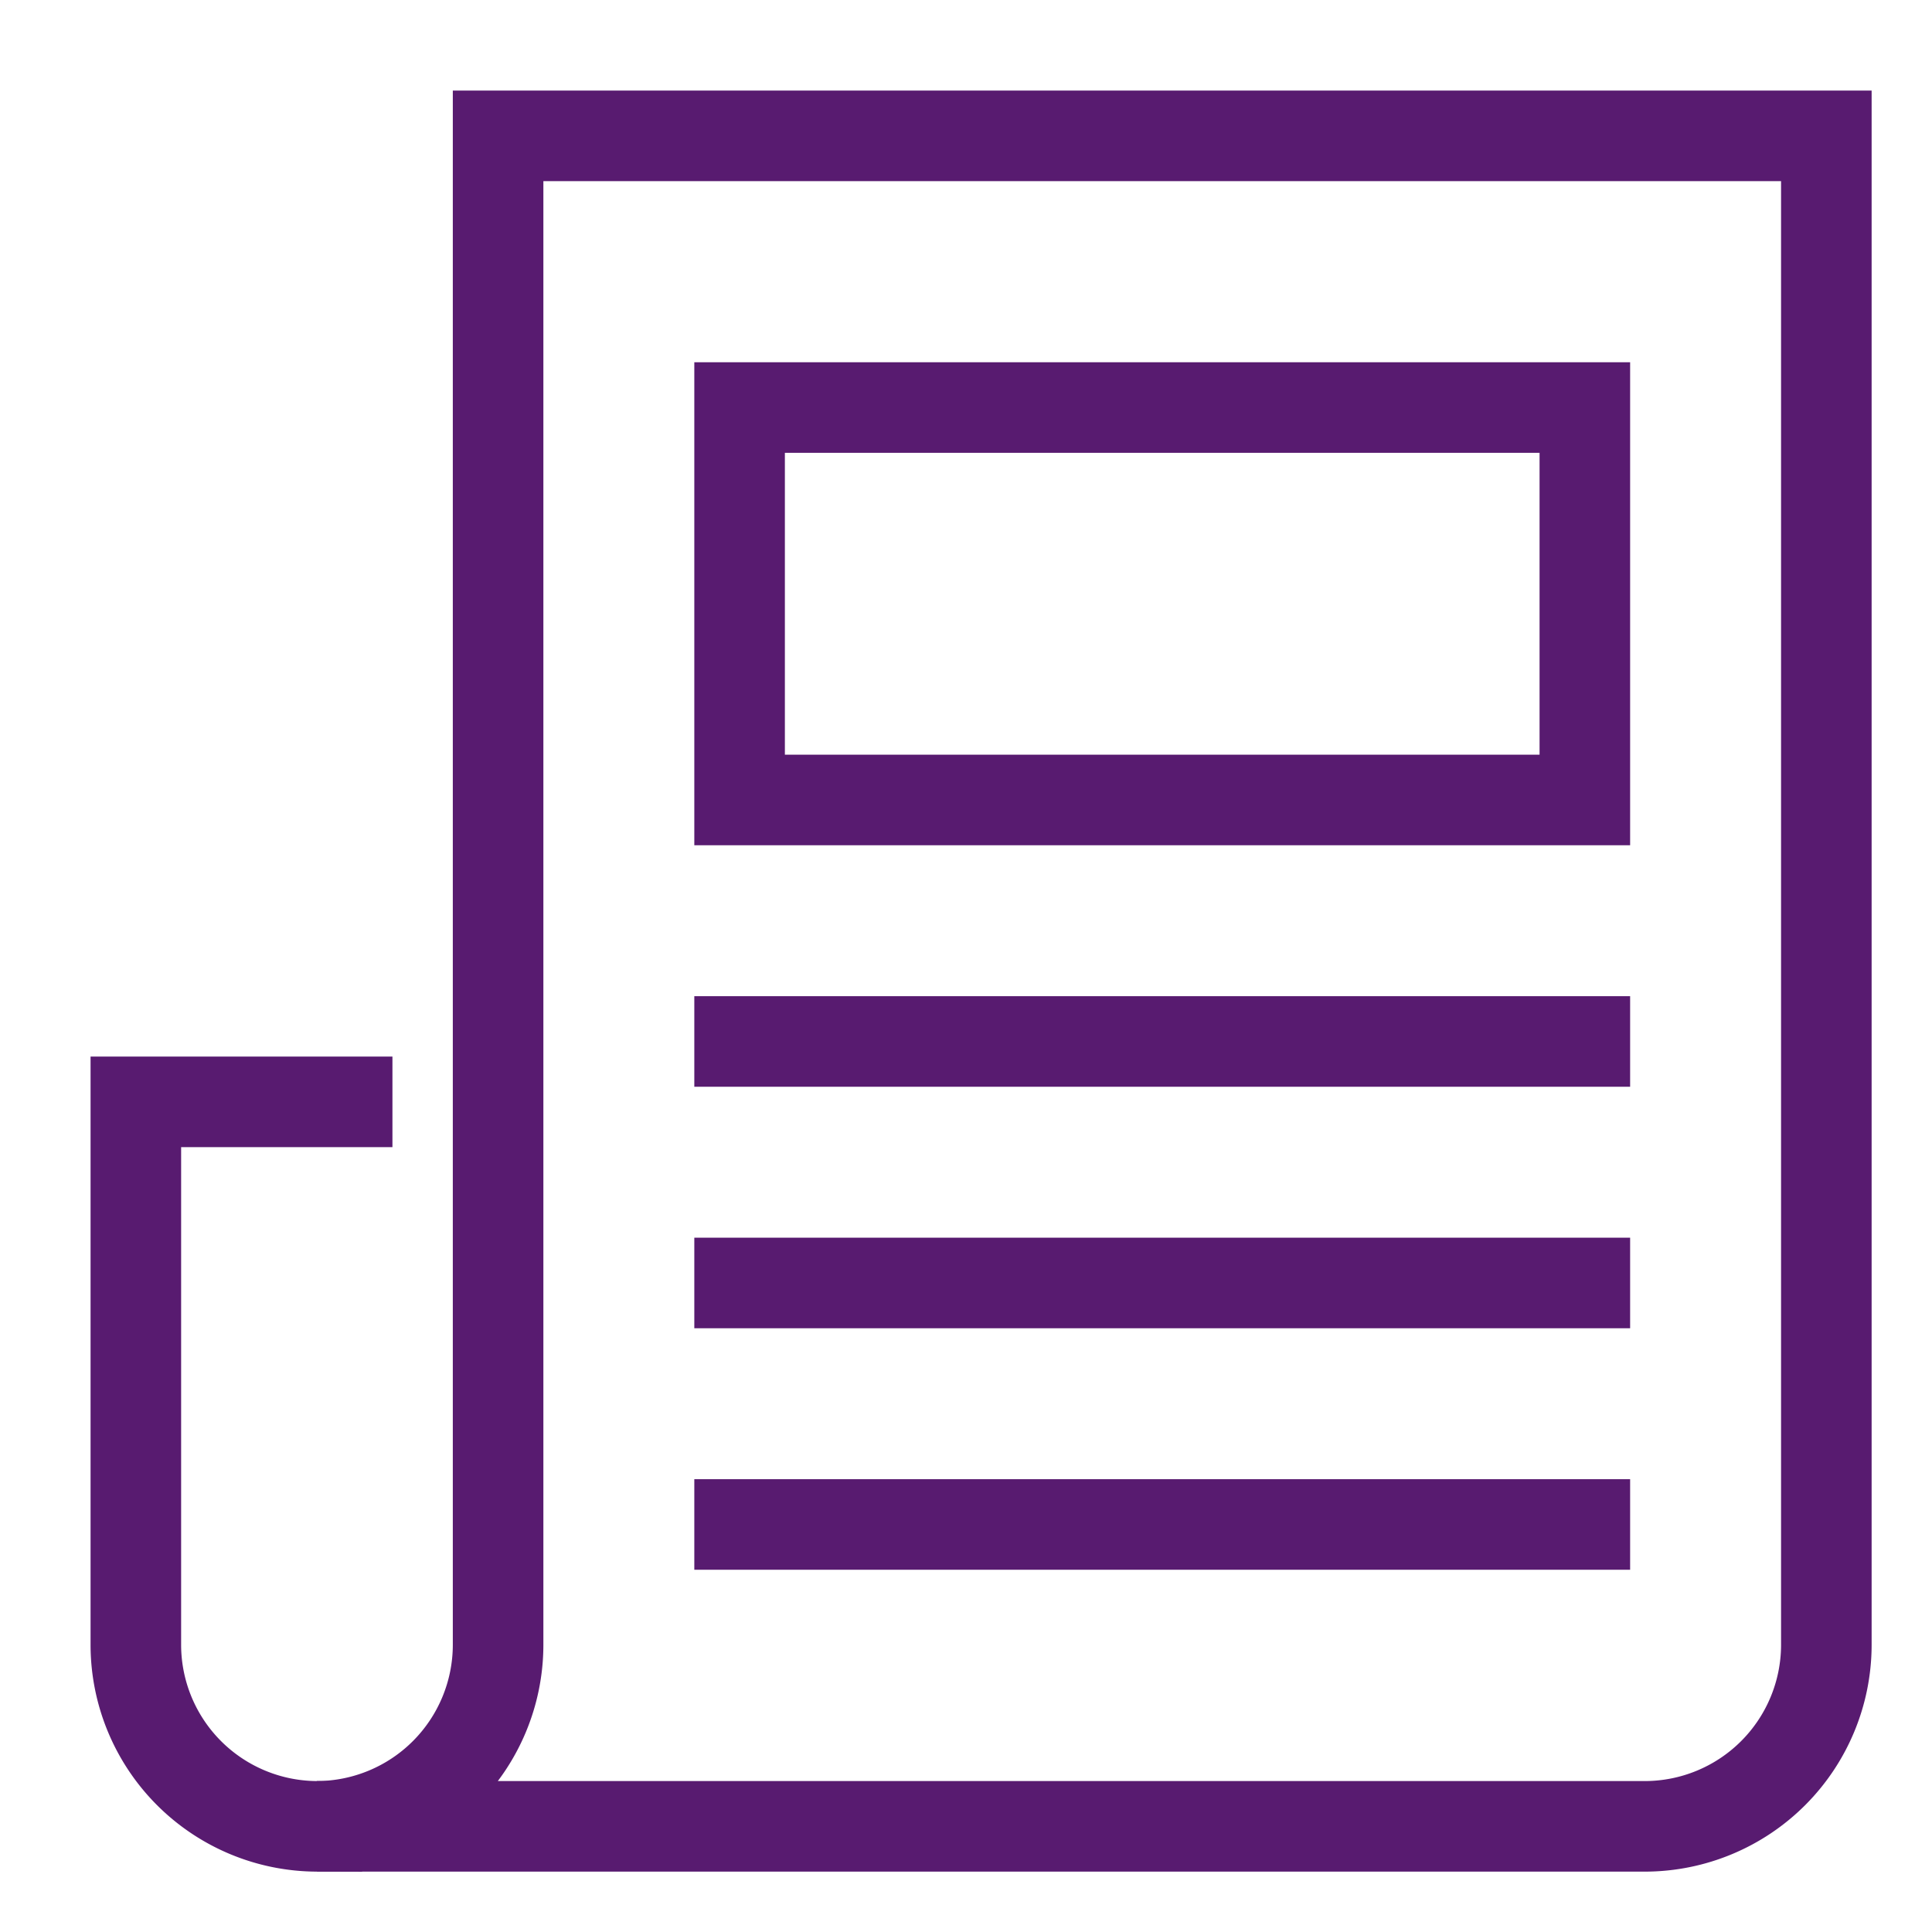 <svg xmlns="http://www.w3.org/2000/svg" width="64" height="64" viewBox="0 0 64 64"><g class="nc-icon-wrapper" fill="#581b70" stroke-linecap="square" stroke-linejoin="miter" transform="translate(0.5 0.5)" stroke-miterlimit="10"><line data-color="color-2" x1="24" y1="34" x2="52" y2="34" fill="none" stroke="#581b70" stroke-width="3"></line><rect data-color="color-2" x="24" y="13" width="28" height="13" fill="none" stroke="#581b70" stroke-width="3"></rect><line data-color="color-2" x1="52" y1="50" x2="24" y2="50" fill="none" stroke="#581b70" stroke-width="3"></line><line data-color="color-2" x1="52" y1="42" x2="24" y2="42" fill="none" stroke="#581b70" stroke-width="3"></line><path d="M11,36H4V54a6.018,6.018,0,0,0,6,6" fill="none" stroke="#581b70" stroke-width="3"></path><path d="M16,4V54a6.018,6.018,0,0,1-6,6H54a6.018,6.018,0,0,0,6-6V4Z" fill="none" stroke="#581b70" stroke-width="3"></path></g></svg>